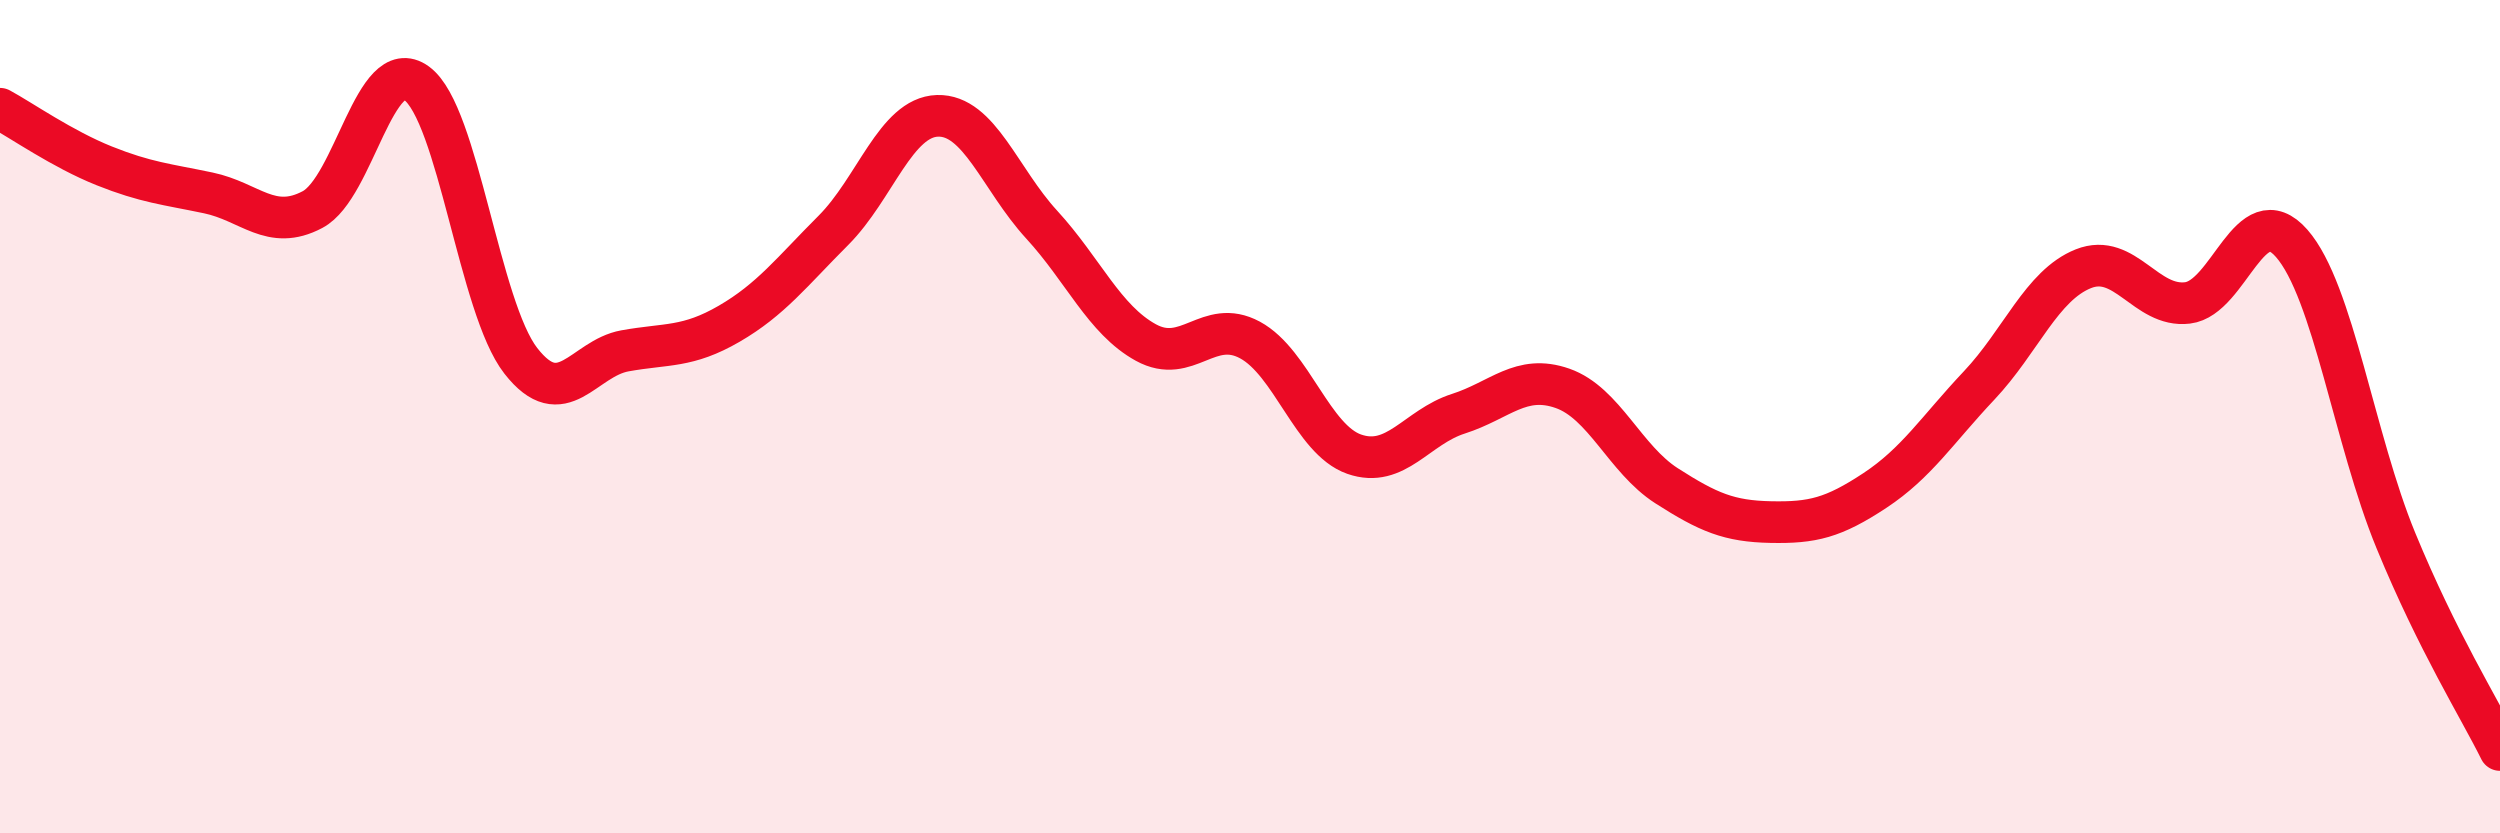 
    <svg width="60" height="20" viewBox="0 0 60 20" xmlns="http://www.w3.org/2000/svg">
      <path
        d="M 0,2.61 C 0.5,2.88 1.5,3.58 2.5,3.98 C 3.5,4.38 4,4.42 5,4.63 C 6,4.84 6.5,5.56 7.5,5.03 C 8.5,4.5 9,1.27 10,2 C 11,2.73 11.5,7.38 12.5,8.66 C 13.5,9.94 14,8.6 15,8.42 C 16,8.24 16.5,8.35 17.5,7.77 C 18.5,7.19 19,6.53 20,5.53 C 21,4.53 21.5,2.81 22.5,2.78 C 23.5,2.75 24,4.3 25,5.39 C 26,6.48 26.5,7.67 27.5,8.22 C 28.5,8.77 29,7.62 30,8.16 C 31,8.7 31.5,10.55 32.5,10.9 C 33.5,11.25 34,10.25 35,9.93 C 36,9.61 36.5,8.97 37.5,9.32 C 38.5,9.67 39,11.02 40,11.66 C 41,12.3 41.5,12.51 42.5,12.53 C 43.5,12.55 44,12.43 45,11.77 C 46,11.11 46.5,10.31 47.5,9.25 C 48.5,8.19 49,6.85 50,6.45 C 51,6.05 51.5,7.39 52.5,7.27 C 53.5,7.15 54,4.7 55,5.84 C 56,6.98 56.5,10.54 57.5,12.97 C 58.5,15.4 59.5,16.99 60,18L60 20L0 20Z"
        fill="#EB0A25"
        opacity="0.1"
        stroke-linecap="round"
        stroke-linejoin="round"
      />
      <path
        d="M 0,2.61 C 0.5,2.88 1.5,3.58 2.5,3.98 C 3.5,4.38 4,4.42 5,4.63 C 6,4.84 6.5,5.56 7.5,5.03 C 8.5,4.5 9,1.27 10,2 C 11,2.73 11.5,7.38 12.5,8.66 C 13.5,9.94 14,8.6 15,8.42 C 16,8.24 16.5,8.35 17.5,7.77 C 18.5,7.19 19,6.53 20,5.53 C 21,4.53 21.5,2.81 22.5,2.78 C 23.5,2.75 24,4.3 25,5.39 C 26,6.48 26.5,7.67 27.5,8.22 C 28.5,8.77 29,7.62 30,8.16 C 31,8.7 31.5,10.55 32.5,10.9 C 33.5,11.25 34,10.25 35,9.93 C 36,9.61 36.5,8.97 37.5,9.32 C 38.5,9.67 39,11.02 40,11.66 C 41,12.3 41.5,12.51 42.5,12.53 C 43.5,12.55 44,12.43 45,11.77 C 46,11.11 46.5,10.31 47.5,9.25 C 48.5,8.19 49,6.85 50,6.45 C 51,6.05 51.5,7.39 52.5,7.27 C 53.5,7.15 54,4.7 55,5.84 C 56,6.98 56.5,10.54 57.5,12.97 C 58.5,15.4 59.5,16.99 60,18"
        stroke="#EB0A25"
        stroke-width="1"
        fill="none"
        stroke-linecap="round"
        stroke-linejoin="round"
      />
    </svg>
  